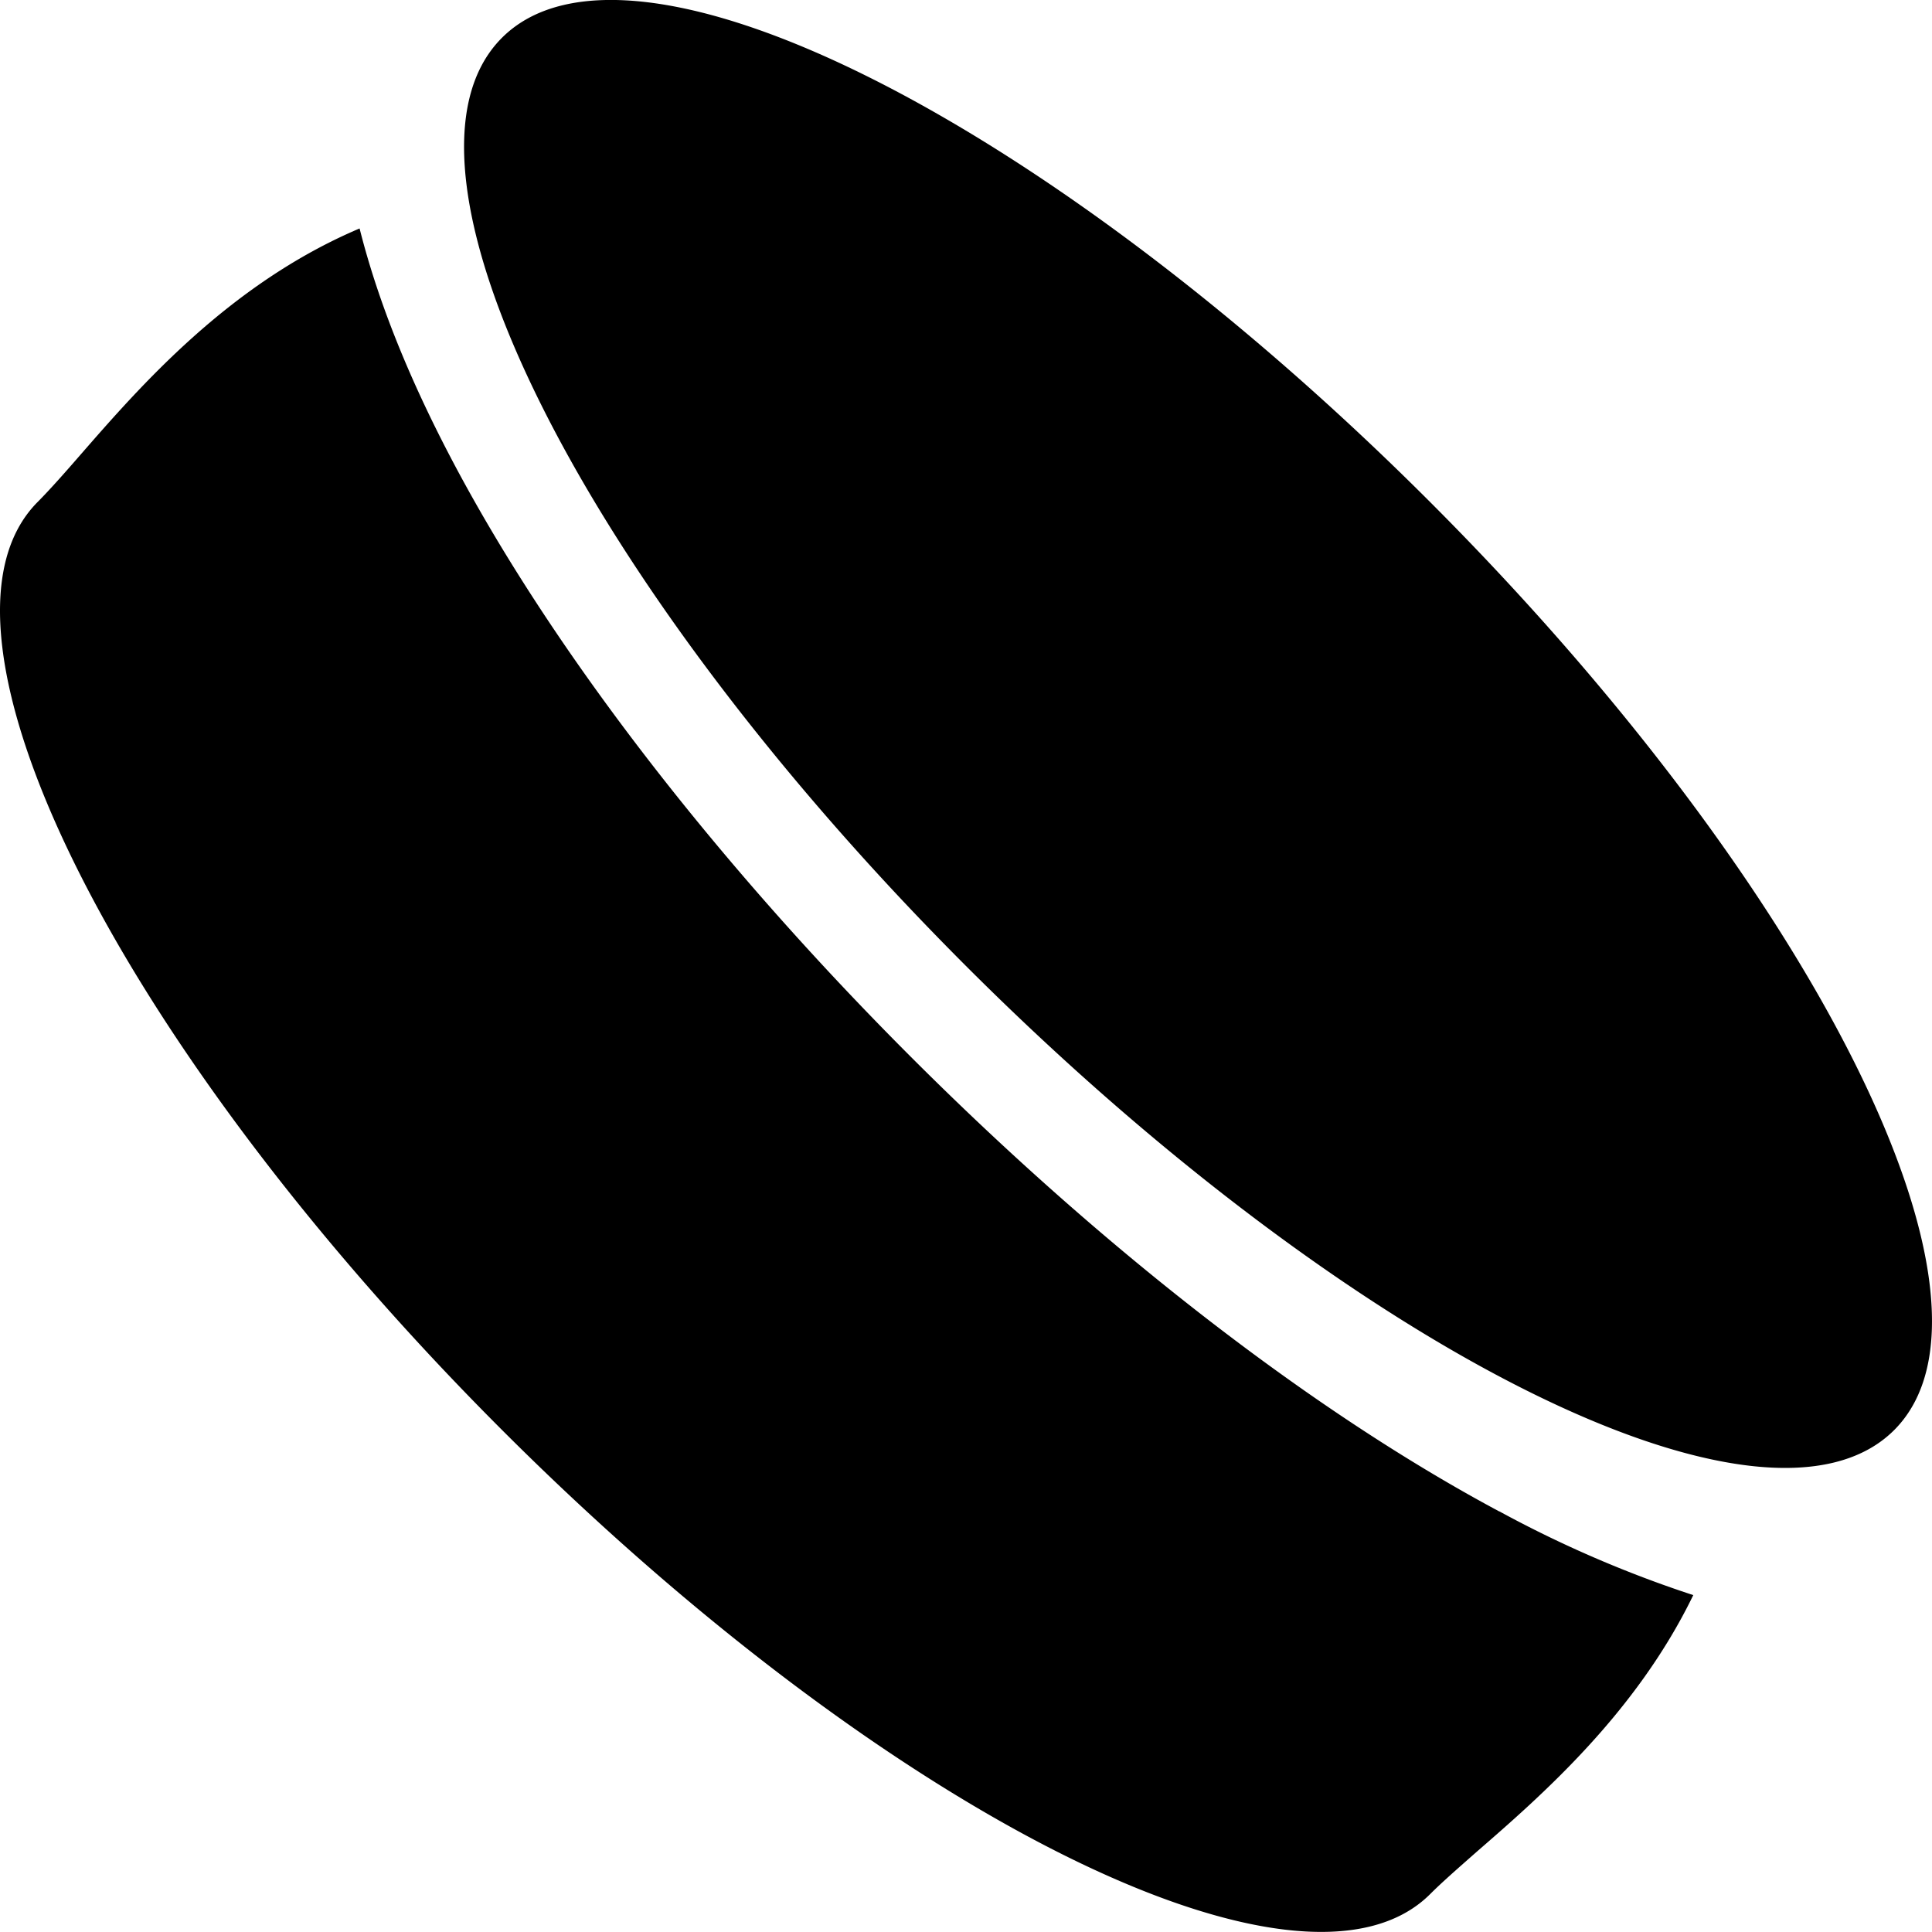 <svg xmlns="http://www.w3.org/2000/svg" fill="none" viewBox="0 0 16 16"><path fill="currentColor" fill-rule="evenodd" d="M8 8c3.184 3.184 6.625 4.905 7.687 3.843 1.06-1.061-.66-4.502-3.844-7.686C8.66.973 5.218-.748 4.157.313 3.095 1.375 4.816 4.816 8 8Zm4.416 4.517c-1.546-.827-3.266-2.158-4.871-3.763C5.94 7.149 4.609 5.428 3.782 3.883c-.333-.623-.631-1.303-.804-1.991C1.898 2.35 1.16 3.2.663 3.77c-.133.153-.25.285-.35.386-1.06 1.061.66 4.502 3.844 7.686 3.184 3.184 6.625 4.905 7.687 3.844.1-.1.233-.216.385-.35.538-.467 1.32-1.149 1.794-2.126a9.61 9.61 0 0 1-1.607-.694Z" clip-rule="evenodd"/></svg>